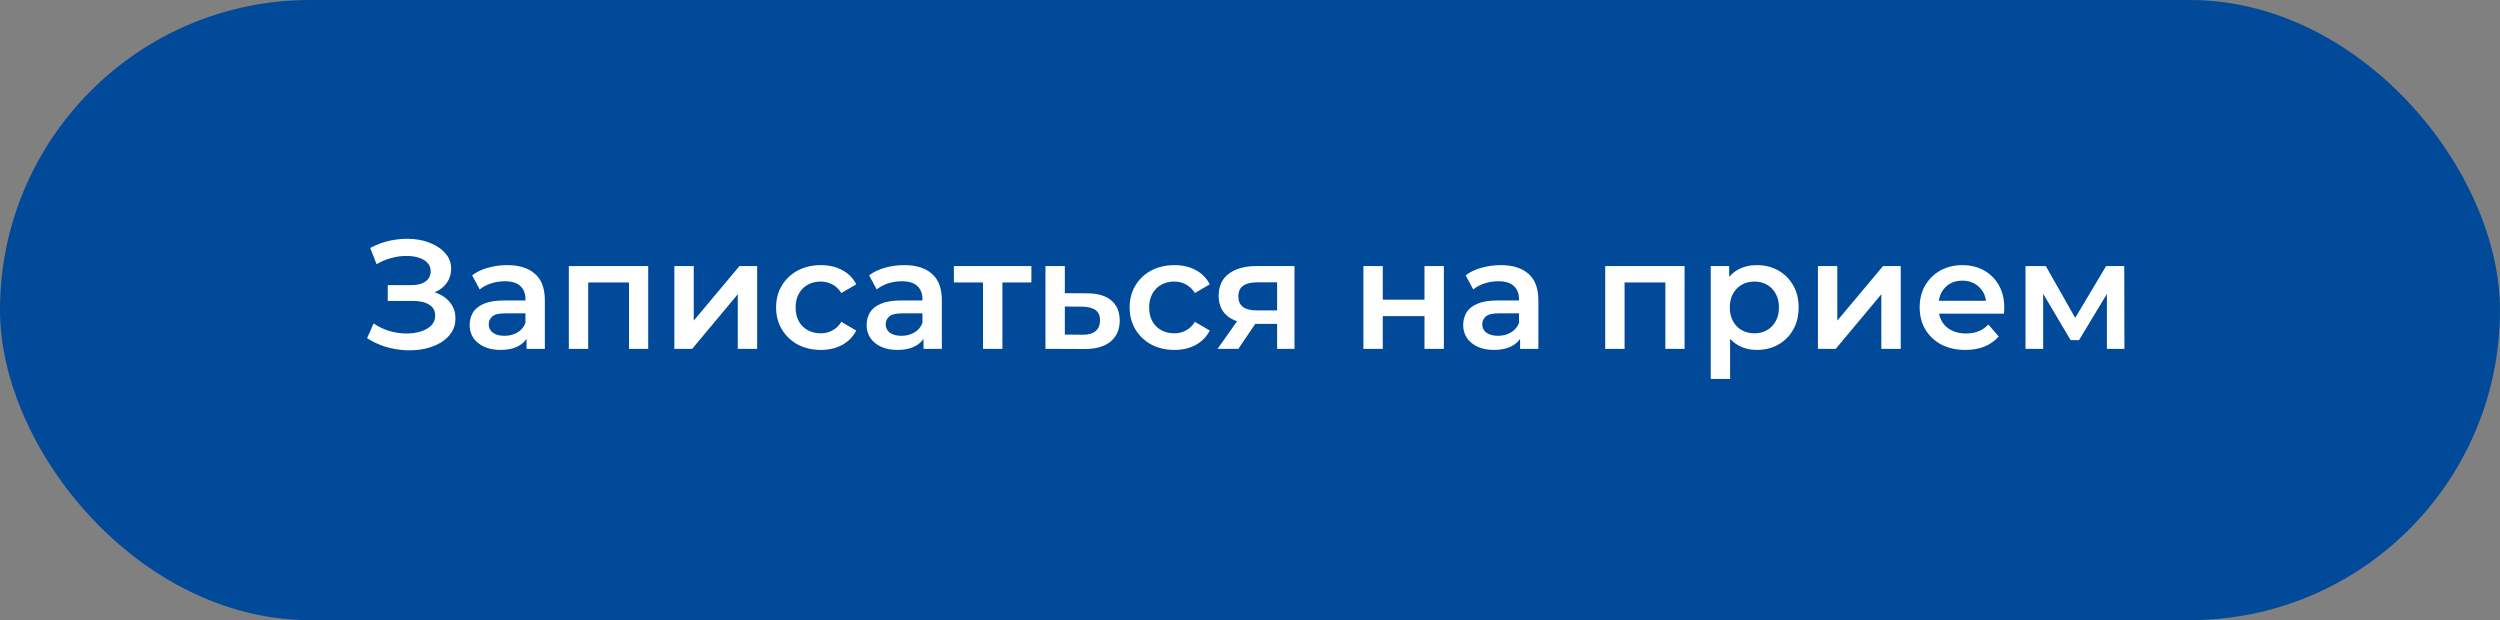 <?xml version="1.0" encoding="UTF-8"?> <svg xmlns="http://www.w3.org/2000/svg" width="258" height="64" viewBox="0 0 258 64" fill="none"><rect x="0" y="0" width="258" height="64" fill="#808080" stroke="none"/><rect width="258" height="64" rx="32" fill="#004A99"></rect><path d="M37.886 34.896L38.558 33.376C39.038 33.707 39.56 33.963 40.126 34.144C40.702 34.315 41.273 34.405 41.838 34.416C42.403 34.427 42.915 34.363 43.374 34.224C43.843 34.085 44.217 33.877 44.494 33.6C44.771 33.323 44.91 32.976 44.91 32.56C44.91 32.059 44.702 31.685 44.286 31.44C43.88 31.184 43.326 31.056 42.622 31.056H40.014V29.424H42.462C43.091 29.424 43.577 29.296 43.918 29.04C44.27 28.784 44.446 28.437 44.446 28C44.446 27.637 44.328 27.339 44.094 27.104C43.87 26.869 43.56 26.693 43.166 26.576C42.782 26.459 42.344 26.405 41.854 26.416C41.374 26.416 40.873 26.491 40.35 26.64C39.827 26.779 39.331 26.987 38.862 27.264L38.206 25.584C38.91 25.211 39.646 24.949 40.414 24.8C41.193 24.651 41.944 24.608 42.67 24.672C43.395 24.736 44.046 24.901 44.622 25.168C45.209 25.435 45.678 25.787 46.03 26.224C46.382 26.651 46.558 27.157 46.558 27.744C46.558 28.277 46.414 28.752 46.126 29.168C45.849 29.573 45.465 29.888 44.974 30.112C44.483 30.336 43.913 30.448 43.262 30.448L43.342 29.936C44.078 29.936 44.718 30.064 45.262 30.32C45.816 30.565 46.243 30.907 46.542 31.344C46.851 31.781 47.006 32.288 47.006 32.864C47.006 33.408 46.867 33.893 46.59 34.32C46.312 34.736 45.934 35.088 45.454 35.376C44.974 35.653 44.425 35.861 43.806 36C43.187 36.128 42.536 36.176 41.854 36.144C41.171 36.112 40.489 35.995 39.806 35.792C39.134 35.589 38.494 35.291 37.886 34.896ZM54.34 36V34.272L54.228 33.904V30.88C54.228 30.293 54.053 29.84 53.7 29.52C53.349 29.189 52.815 29.024 52.1 29.024C51.62 29.024 51.146 29.099 50.676 29.248C50.218 29.397 49.828 29.605 49.508 29.872L48.724 28.416C49.183 28.064 49.727 27.803 50.356 27.632C50.996 27.451 51.658 27.36 52.34 27.36C53.578 27.36 54.532 27.659 55.205 28.256C55.887 28.843 56.228 29.755 56.228 30.992V36H54.34ZM51.653 36.112C51.013 36.112 50.453 36.005 49.972 35.792C49.492 35.568 49.119 35.264 48.852 34.88C48.596 34.485 48.468 34.043 48.468 33.552C48.468 33.072 48.581 32.64 48.804 32.256C49.039 31.872 49.418 31.568 49.941 31.344C50.463 31.12 51.157 31.008 52.02 31.008H54.501V32.336H52.164C51.482 32.336 51.023 32.448 50.788 32.672C50.554 32.885 50.437 33.152 50.437 33.472C50.437 33.835 50.581 34.123 50.868 34.336C51.157 34.549 51.556 34.656 52.069 34.656C52.559 34.656 52.996 34.544 53.38 34.32C53.775 34.096 54.058 33.765 54.228 33.328L54.565 34.528C54.373 35.029 54.026 35.419 53.525 35.696C53.034 35.973 52.41 36.112 51.653 36.112ZM58.703 36V27.456H66.895V36H64.911V28.688L65.375 29.152H60.239L60.703 28.688V36H58.703ZM69.594 36V27.456H71.594V33.088L76.314 27.456H78.138V36H76.138V30.368L71.434 36H69.594ZM84.716 36.112C83.82 36.112 83.02 35.925 82.316 35.552C81.623 35.168 81.079 34.645 80.684 33.984C80.29 33.323 80.092 32.571 80.092 31.728C80.092 30.875 80.29 30.123 80.684 29.472C81.079 28.811 81.623 28.293 82.316 27.92C83.02 27.547 83.82 27.36 84.716 27.36C85.548 27.36 86.279 27.531 86.908 27.872C87.548 28.203 88.034 28.693 88.364 29.344L86.828 30.24C86.572 29.835 86.258 29.536 85.884 29.344C85.522 29.152 85.127 29.056 84.7 29.056C84.21 29.056 83.767 29.163 83.372 29.376C82.978 29.589 82.668 29.899 82.444 30.304C82.22 30.699 82.108 31.173 82.108 31.728C82.108 32.283 82.22 32.763 82.444 33.168C82.668 33.563 82.978 33.867 83.372 34.08C83.767 34.293 84.21 34.4 84.7 34.4C85.127 34.4 85.522 34.304 85.884 34.112C86.258 33.92 86.572 33.621 86.828 33.216L88.364 34.112C88.034 34.752 87.548 35.248 86.908 35.6C86.279 35.941 85.548 36.112 84.716 36.112ZM95.309 36V34.272L95.197 33.904V30.88C95.197 30.293 95.021 29.84 94.669 29.52C94.317 29.189 93.784 29.024 93.069 29.024C92.589 29.024 92.115 29.099 91.645 29.248C91.187 29.397 90.797 29.605 90.477 29.872L89.693 28.416C90.152 28.064 90.696 27.803 91.325 27.632C91.965 27.451 92.627 27.36 93.309 27.36C94.547 27.36 95.501 27.659 96.173 28.256C96.856 28.843 97.197 29.755 97.197 30.992V36H95.309ZM92.621 36.112C91.981 36.112 91.421 36.005 90.941 35.792C90.461 35.568 90.088 35.264 89.821 34.88C89.565 34.485 89.437 34.043 89.437 33.552C89.437 33.072 89.549 32.64 89.773 32.256C90.008 31.872 90.387 31.568 90.909 31.344C91.432 31.12 92.125 31.008 92.989 31.008H95.469V32.336H93.133C92.451 32.336 91.992 32.448 91.757 32.672C91.523 32.885 91.405 33.152 91.405 33.472C91.405 33.835 91.549 34.123 91.837 34.336C92.125 34.549 92.525 34.656 93.037 34.656C93.528 34.656 93.965 34.544 94.349 34.32C94.744 34.096 95.027 33.765 95.197 33.328L95.533 34.528C95.341 35.029 94.995 35.419 94.493 35.696C94.003 35.973 93.379 36.112 92.621 36.112ZM101.448 36V28.672L101.912 29.152H98.44V27.456H106.44V29.152H102.984L103.448 28.672V36H101.448ZM112.179 30.272C113.278 30.272 114.115 30.517 114.691 31.008C115.267 31.499 115.555 32.192 115.555 33.088C115.555 34.016 115.235 34.741 114.595 35.264C113.955 35.776 113.054 36.027 111.891 36.016L107.891 36V27.456H109.891V30.256L112.179 30.272ZM111.715 34.544C112.302 34.555 112.75 34.432 113.059 34.176C113.368 33.92 113.523 33.547 113.523 33.056C113.523 32.565 113.368 32.213 113.059 32C112.76 31.776 112.312 31.659 111.715 31.648L109.891 31.632V34.528L111.715 34.544ZM121.201 36.112C120.305 36.112 119.505 35.925 118.801 35.552C118.107 35.168 117.563 34.645 117.169 33.984C116.774 33.323 116.577 32.571 116.577 31.728C116.577 30.875 116.774 30.123 117.169 29.472C117.563 28.811 118.107 28.293 118.801 27.92C119.505 27.547 120.305 27.36 121.201 27.36C122.033 27.36 122.763 27.531 123.393 27.872C124.033 28.203 124.518 28.693 124.849 29.344L123.313 30.24C123.057 29.835 122.742 29.536 122.369 29.344C122.006 29.152 121.611 29.056 121.185 29.056C120.694 29.056 120.251 29.163 119.857 29.376C119.462 29.589 119.153 29.899 118.929 30.304C118.705 30.699 118.593 31.173 118.593 31.728C118.593 32.283 118.705 32.763 118.929 33.168C119.153 33.563 119.462 33.867 119.857 34.08C120.251 34.293 120.694 34.4 121.185 34.4C121.611 34.4 122.006 34.304 122.369 34.112C122.742 33.92 123.057 33.621 123.313 33.216L124.849 34.112C124.518 34.752 124.033 35.248 123.393 35.6C122.763 35.941 122.033 36.112 121.201 36.112ZM131.799 36V33.088L132.087 33.424H129.527C128.354 33.424 127.431 33.179 126.759 32.688C126.098 32.187 125.767 31.467 125.767 30.528C125.767 29.525 126.119 28.763 126.823 28.24C127.538 27.717 128.487 27.456 129.671 27.456H133.591V36H131.799ZM125.655 36L127.959 32.736H130.007L127.799 36H125.655ZM131.799 32.448V28.608L132.087 29.136H129.735C129.117 29.136 128.637 29.253 128.295 29.488C127.965 29.712 127.799 30.08 127.799 30.592C127.799 31.552 128.423 32.032 129.671 32.032H132.087L131.799 32.448ZM140.703 36V27.456H142.703V30.928H147.007V27.456H149.007V36H147.007V32.624H142.703V36H140.703ZM156.872 36V34.272L156.76 33.904V30.88C156.76 30.293 156.584 29.84 156.232 29.52C155.88 29.189 155.346 29.024 154.632 29.024C154.152 29.024 153.677 29.099 153.208 29.248C152.749 29.397 152.36 29.605 152.04 29.872L151.256 28.416C151.714 28.064 152.258 27.803 152.888 27.632C153.528 27.451 154.189 27.36 154.872 27.36C156.109 27.36 157.064 27.659 157.736 28.256C158.418 28.843 158.76 29.755 158.76 30.992V36H156.872ZM154.184 36.112C153.544 36.112 152.984 36.005 152.504 35.792C152.024 35.568 151.65 35.264 151.384 34.88C151.128 34.485 151 34.043 151 33.552C151 33.072 151.112 32.64 151.336 32.256C151.57 31.872 151.949 31.568 152.472 31.344C152.994 31.12 153.688 31.008 154.552 31.008H157.032V32.336H154.696C154.013 32.336 153.554 32.448 153.32 32.672C153.085 32.885 152.968 33.152 152.968 33.472C152.968 33.835 153.112 34.123 153.4 34.336C153.688 34.549 154.088 34.656 154.6 34.656C155.09 34.656 155.528 34.544 155.912 34.32C156.306 34.096 156.589 33.765 156.76 33.328L157.096 34.528C156.904 35.029 156.557 35.419 156.056 35.696C155.565 35.973 154.941 36.112 154.184 36.112ZM165.657 36V27.456H173.849V36H171.865V28.688L172.329 29.152H167.193L167.657 28.688V36H165.657ZM181.283 36.112C180.59 36.112 179.955 35.952 179.379 35.632C178.814 35.312 178.36 34.832 178.019 34.192C177.688 33.541 177.523 32.72 177.523 31.728C177.523 30.725 177.683 29.904 178.003 29.264C178.334 28.624 178.782 28.149 179.347 27.84C179.912 27.52 180.558 27.36 181.283 27.36C182.126 27.36 182.867 27.541 183.507 27.904C184.158 28.267 184.67 28.773 185.043 29.424C185.427 30.075 185.619 30.843 185.619 31.728C185.619 32.613 185.427 33.387 185.043 34.048C184.67 34.699 184.158 35.205 183.507 35.568C182.867 35.931 182.126 36.112 181.283 36.112ZM176.547 39.104V27.456H178.451V29.472L178.387 31.744L178.547 34.016V39.104H176.547ZM181.059 34.4C181.539 34.4 181.966 34.293 182.339 34.08C182.723 33.867 183.027 33.557 183.251 33.152C183.475 32.747 183.587 32.272 183.587 31.728C183.587 31.173 183.475 30.699 183.251 30.304C183.027 29.899 182.723 29.589 182.339 29.376C181.966 29.163 181.539 29.056 181.059 29.056C180.579 29.056 180.147 29.163 179.763 29.376C179.379 29.589 179.075 29.899 178.851 30.304C178.627 30.699 178.515 31.173 178.515 31.728C178.515 32.272 178.627 32.747 178.851 33.152C179.075 33.557 179.379 33.867 179.763 34.08C180.147 34.293 180.579 34.4 181.059 34.4ZM187.61 36V27.456H189.61V33.088L194.33 27.456H196.154V36H194.154V30.368L189.45 36H187.61ZM202.828 36.112C201.879 36.112 201.047 35.925 200.332 35.552C199.628 35.168 199.079 34.645 198.684 33.984C198.3 33.323 198.108 32.571 198.108 31.728C198.108 30.875 198.295 30.123 198.668 29.472C199.052 28.811 199.575 28.293 200.236 27.92C200.908 27.547 201.671 27.36 202.524 27.36C203.356 27.36 204.097 27.541 204.748 27.904C205.399 28.267 205.911 28.779 206.284 29.44C206.657 30.101 206.844 30.88 206.844 31.776C206.844 31.861 206.839 31.957 206.828 32.064C206.828 32.171 206.823 32.272 206.812 32.368H199.692V31.04H205.756L204.972 31.456C204.983 30.965 204.881 30.533 204.668 30.16C204.455 29.787 204.161 29.493 203.788 29.28C203.425 29.067 203.004 28.96 202.524 28.96C202.033 28.96 201.601 29.067 201.228 29.28C200.865 29.493 200.577 29.792 200.364 30.176C200.161 30.549 200.06 30.992 200.06 31.504V31.824C200.06 32.336 200.177 32.789 200.412 33.184C200.647 33.579 200.977 33.883 201.404 34.096C201.831 34.309 202.321 34.416 202.876 34.416C203.356 34.416 203.788 34.341 204.172 34.192C204.556 34.043 204.897 33.808 205.196 33.488L206.268 34.72C205.884 35.168 205.399 35.515 204.812 35.76C204.236 35.995 203.575 36.112 202.828 36.112ZM209.032 36V27.456H211.128L214.568 33.52H213.736L217.352 27.456H219.224L219.24 36H217.432V29.6L217.752 29.808L214.552 35.104H213.688L210.472 29.664L210.856 29.568V36H209.032Z" fill="white"></path></svg> 